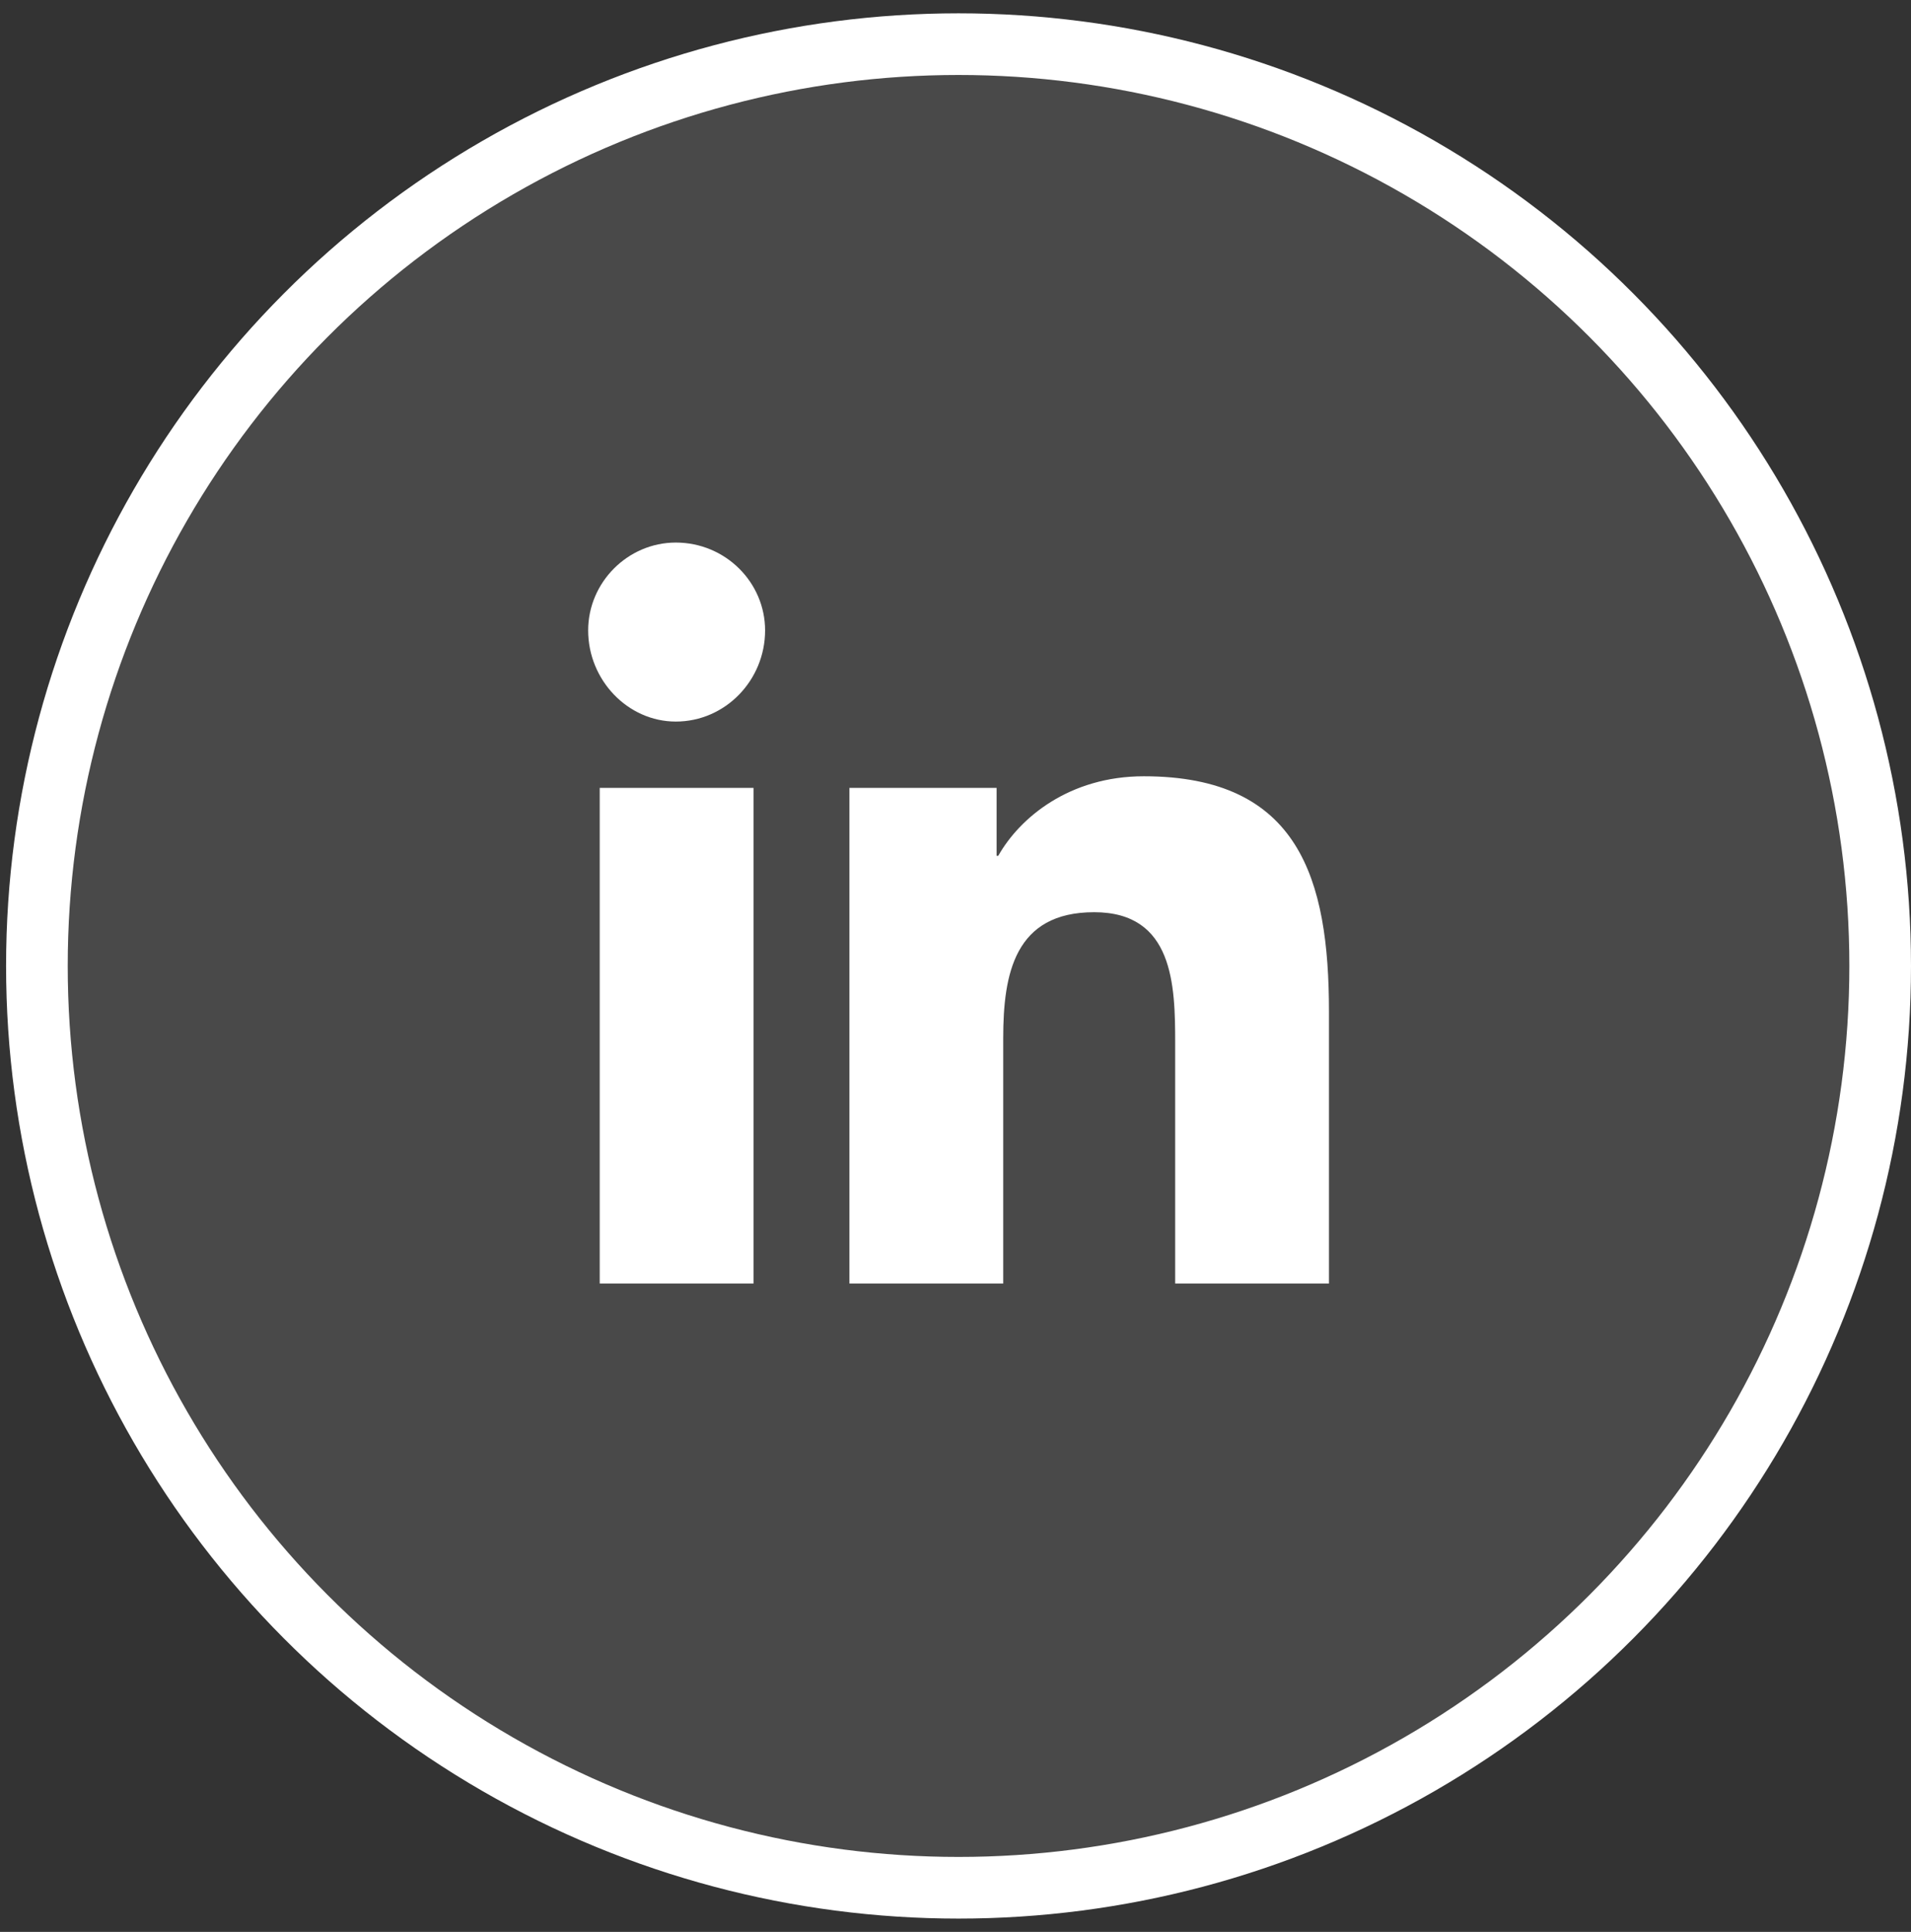 <svg width="93" height="94" viewBox="0 0 93 94" fill="none" xmlns="http://www.w3.org/2000/svg">
<rect x="0" y="0" width="93" height="94" fill="#333333" stroke="none"/>
<circle cx="46.648" cy="47" r="44.852" fill="white" fill-opacity="0.11" stroke="white" stroke-width="3"/>
<path d="M36.67 62.451H29.186V38.336H36.67V62.451ZM32.888 35.109C30.554 35.109 28.623 33.093 28.623 30.674C28.623 28.335 30.554 26.399 32.888 26.399C35.302 26.399 37.234 28.335 37.234 30.674C37.234 33.093 35.302 35.109 32.888 35.109ZM64.594 62.451H57.191V50.756C57.191 47.933 57.11 44.385 53.248 44.385C49.385 44.385 48.822 47.369 48.822 50.514V62.451H41.338V38.336H48.5V41.642H48.58C49.626 39.787 52.041 37.771 55.662 37.771C63.226 37.771 64.675 42.771 64.675 49.224V62.451H64.594Z" fill="white"/>
</svg>
